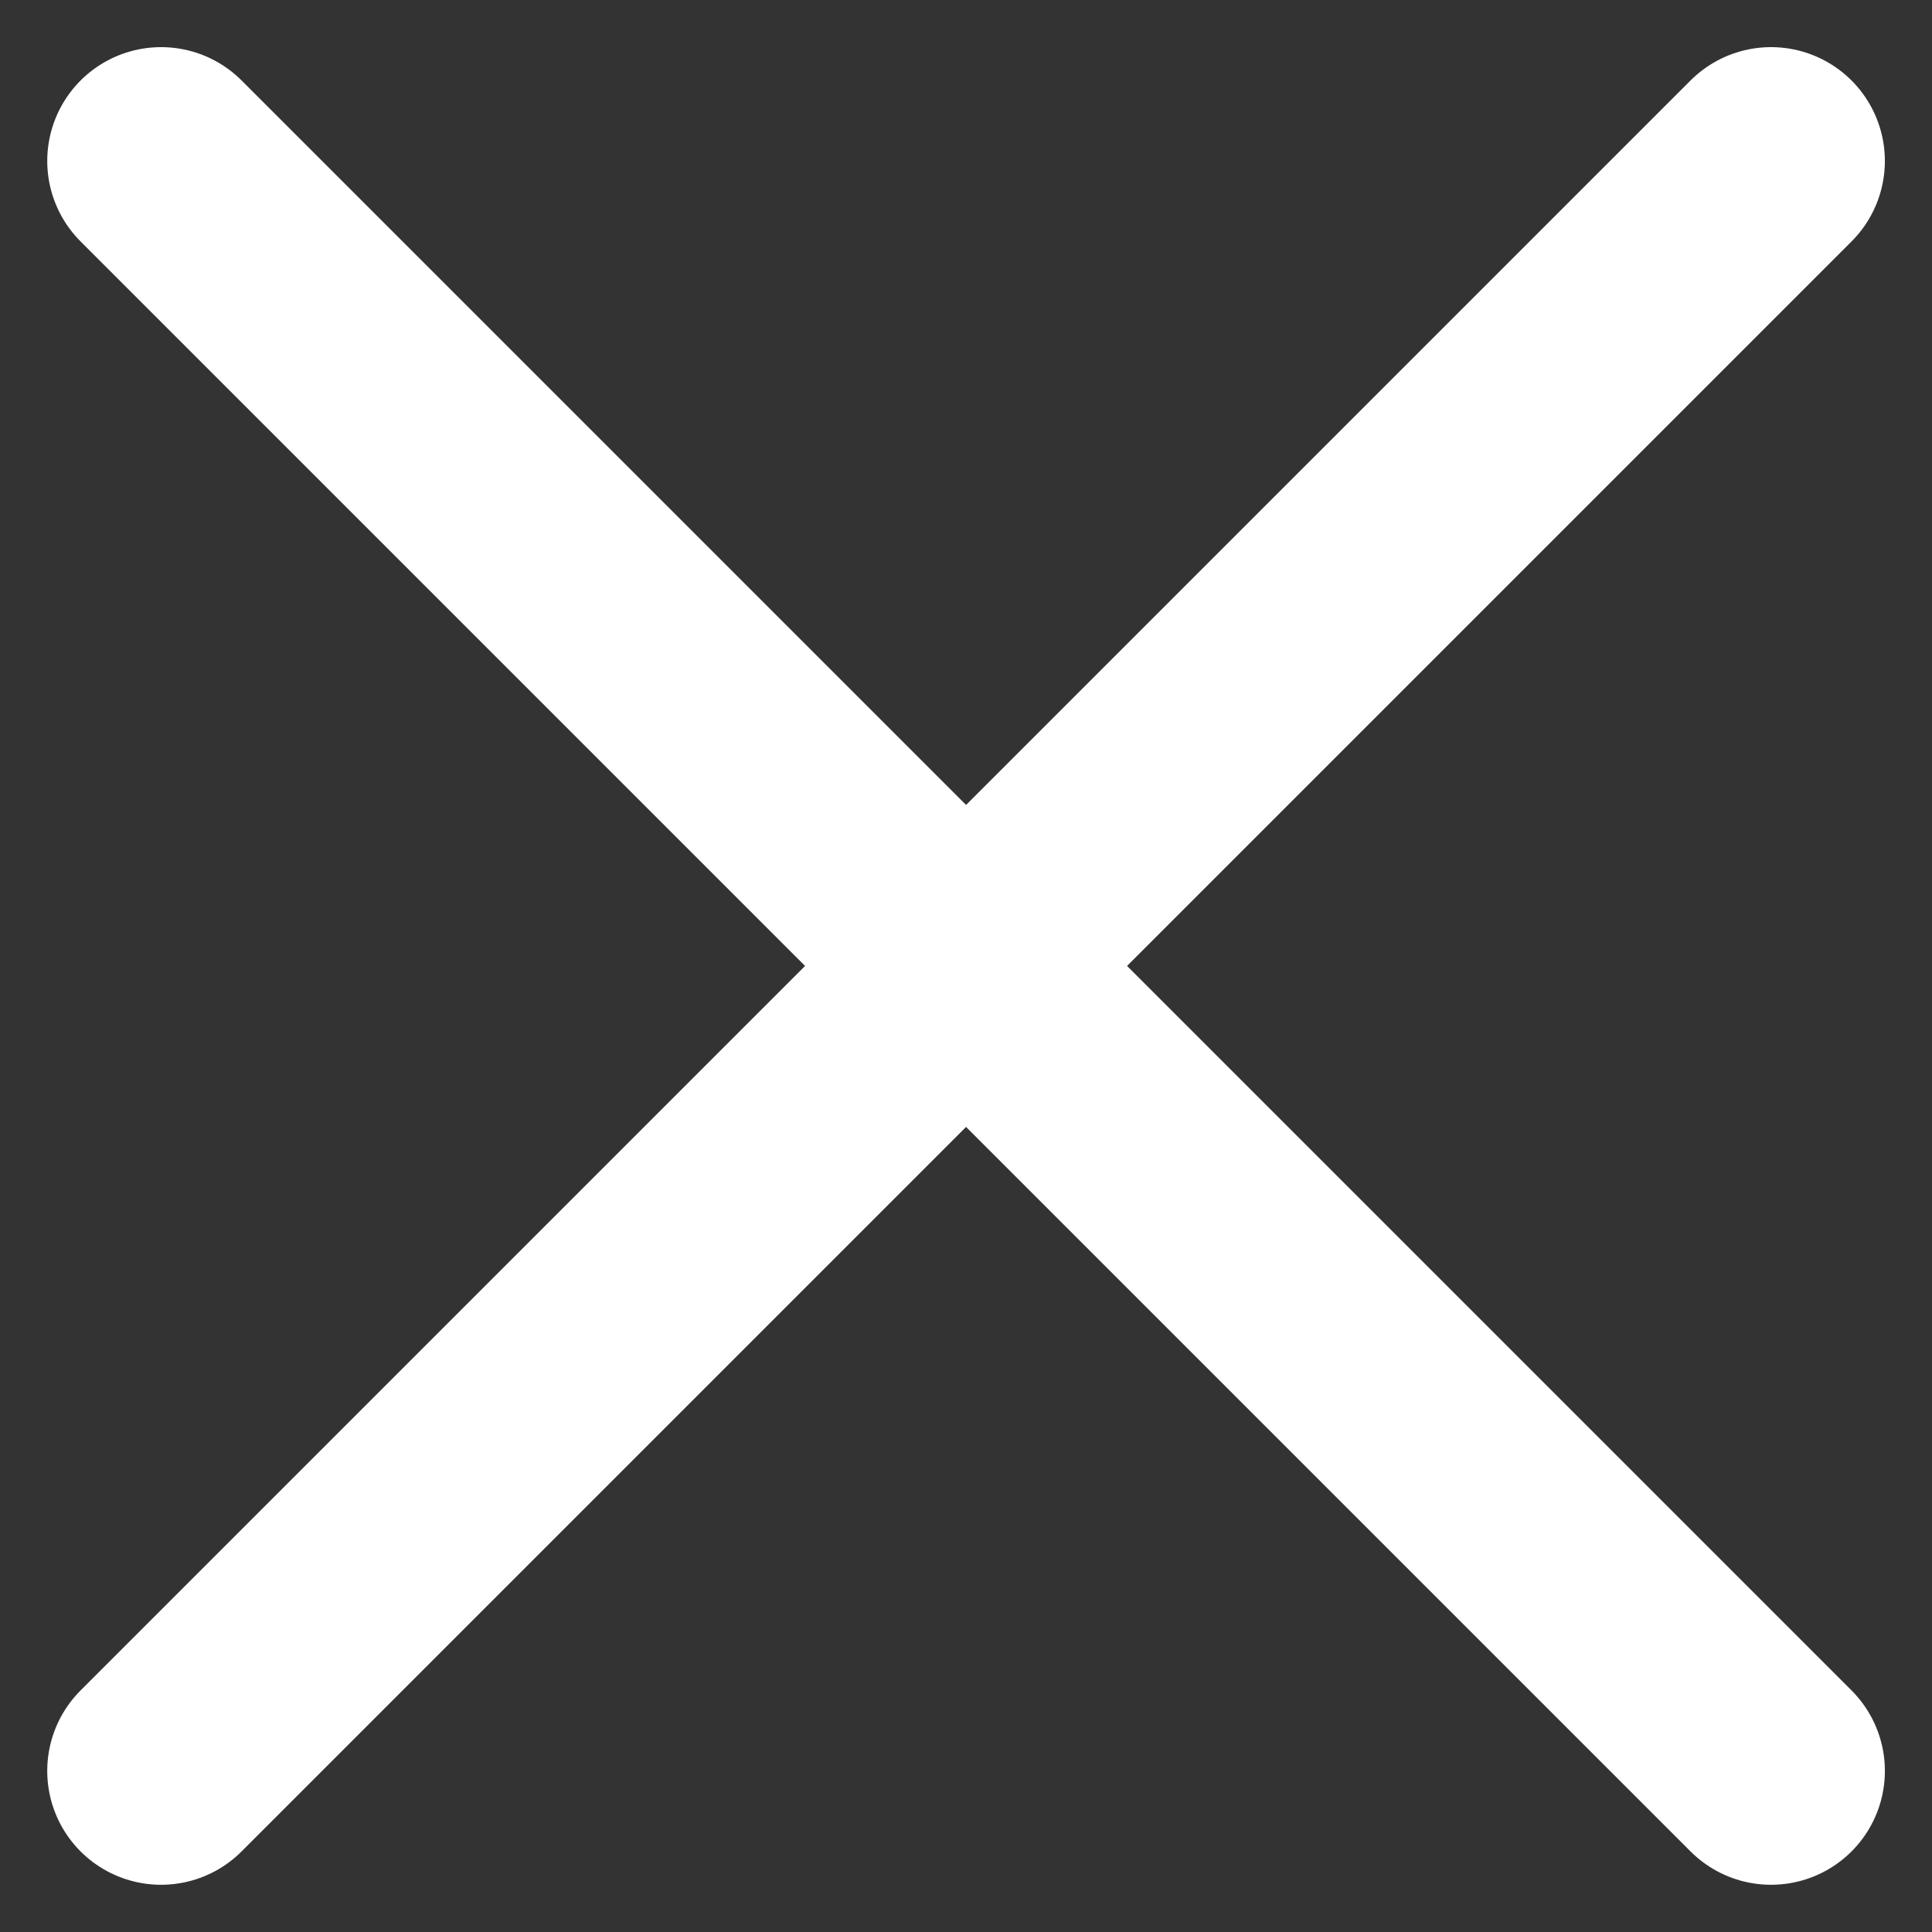 <svg xmlns="http://www.w3.org/2000/svg" width="16.971" height="16.971" viewBox="0 0 16.971 16.971">
  <rect x="0" y="0" width="16.971" height="16.971" fill="#333333" stroke="none"/>
  <g id="Close_cross_blue" transform="translate(-25.514 -21.497)">
    <line id="Line_54" data-name="Line 54" x2="20" transform="translate(26.929 22.911) rotate(45)" fill="none" stroke="#FFFFFF" stroke-linecap="round" stroke-width="2"/>
    <line id="Line_77" data-name="Line 77" x2="20" transform="translate(41.071 22.911) rotate(135)" fill="none" stroke="#FFFFFF" stroke-linecap="round" stroke-width="2"/>
  </g>
</svg>

